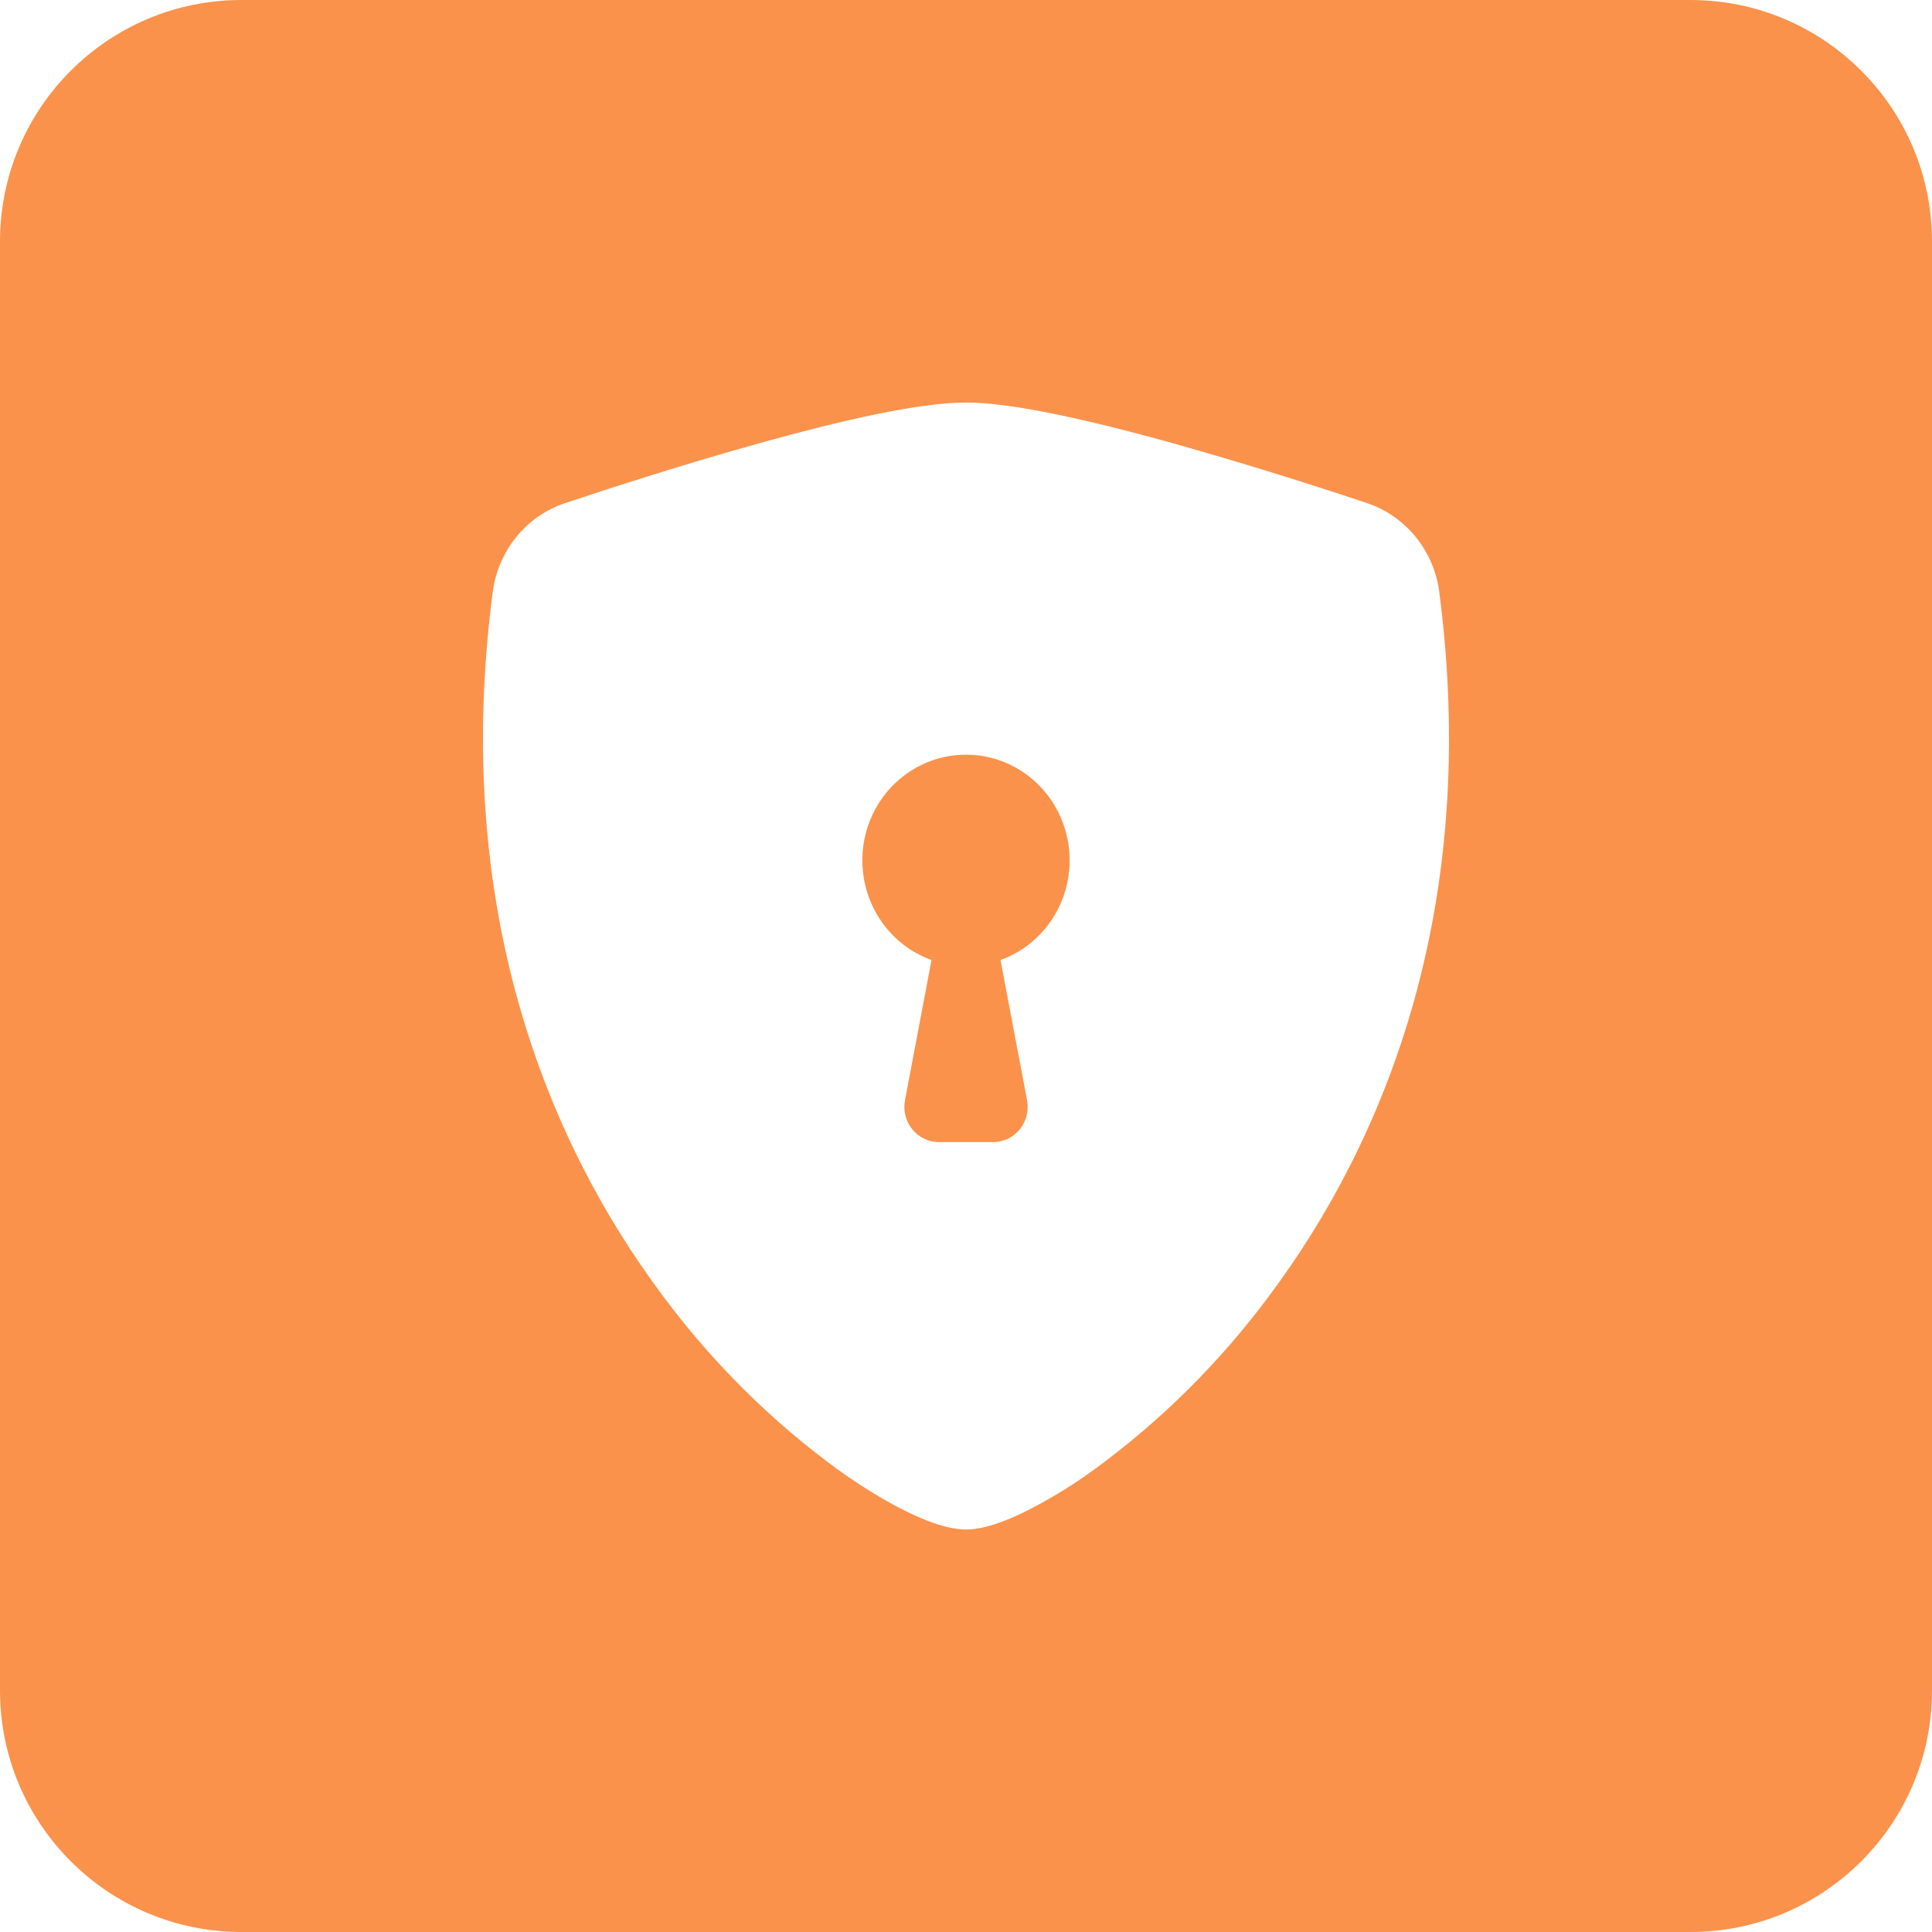 <?xml version="1.0" encoding="UTF-8"?> <svg xmlns="http://www.w3.org/2000/svg" width="192" height="192" viewBox="0 0 192 192" fill="none"> <path fill-rule="evenodd" clip-rule="evenodd" d="M24 0C10.745 0 0 10.745 0 24V168C0 181.255 10.745 192 24 192H168C181.255 192 192 181.255 192 168V24C192 10.745 181.255 0 168 0H24ZM75.922 43.92C83.362 41.855 91.269 40.001 96 40.001C100.731 40.001 108.638 41.862 116.078 43.913C122.724 45.781 129.324 47.811 135.874 50.004C137.761 50.641 139.434 51.808 140.7 53.372C141.967 54.936 142.775 56.833 143.033 58.844C147.12 90.183 137.637 113.409 126.13 128.774C121.251 135.347 115.433 141.135 108.871 145.945C106.602 147.61 104.198 149.074 101.685 150.32C99.758 151.244 97.701 152 96 152C94.299 152 92.235 151.244 90.315 150.32C88.231 149.319 85.776 147.856 83.129 145.945C76.567 141.135 70.749 135.347 65.87 128.774C54.364 113.409 44.88 90.183 48.967 58.844C49.225 56.834 50.034 54.938 51.3 53.375C52.567 51.813 54.239 50.646 56.126 50.011C60.638 48.505 68.311 46.02 75.922 43.92ZM102.639 77.468C100.781 75.871 98.429 74.997 96 75.001C93.571 74.997 91.219 75.871 89.361 77.468C87.502 79.065 86.258 81.281 85.847 83.725C85.436 86.169 85.886 88.683 87.117 90.821C88.348 92.959 90.28 94.583 92.571 95.406L89.938 109.335C89.842 109.842 89.857 110.363 89.981 110.863C90.106 111.362 90.337 111.828 90.658 112.225C90.979 112.623 91.382 112.944 91.838 113.164C92.295 113.385 92.793 113.5 93.298 113.5H98.702C99.207 113.501 99.707 113.387 100.164 113.167C100.621 112.947 101.025 112.626 101.347 112.228C101.669 111.83 101.9 111.364 102.025 110.864C102.15 110.364 102.165 109.842 102.069 109.335L99.429 95.406C101.72 94.583 103.652 92.959 104.883 90.821C106.114 88.683 106.564 86.169 106.153 83.725C105.742 81.281 104.498 79.065 102.639 77.468Z" fill="#FB924B"></path> </svg> 